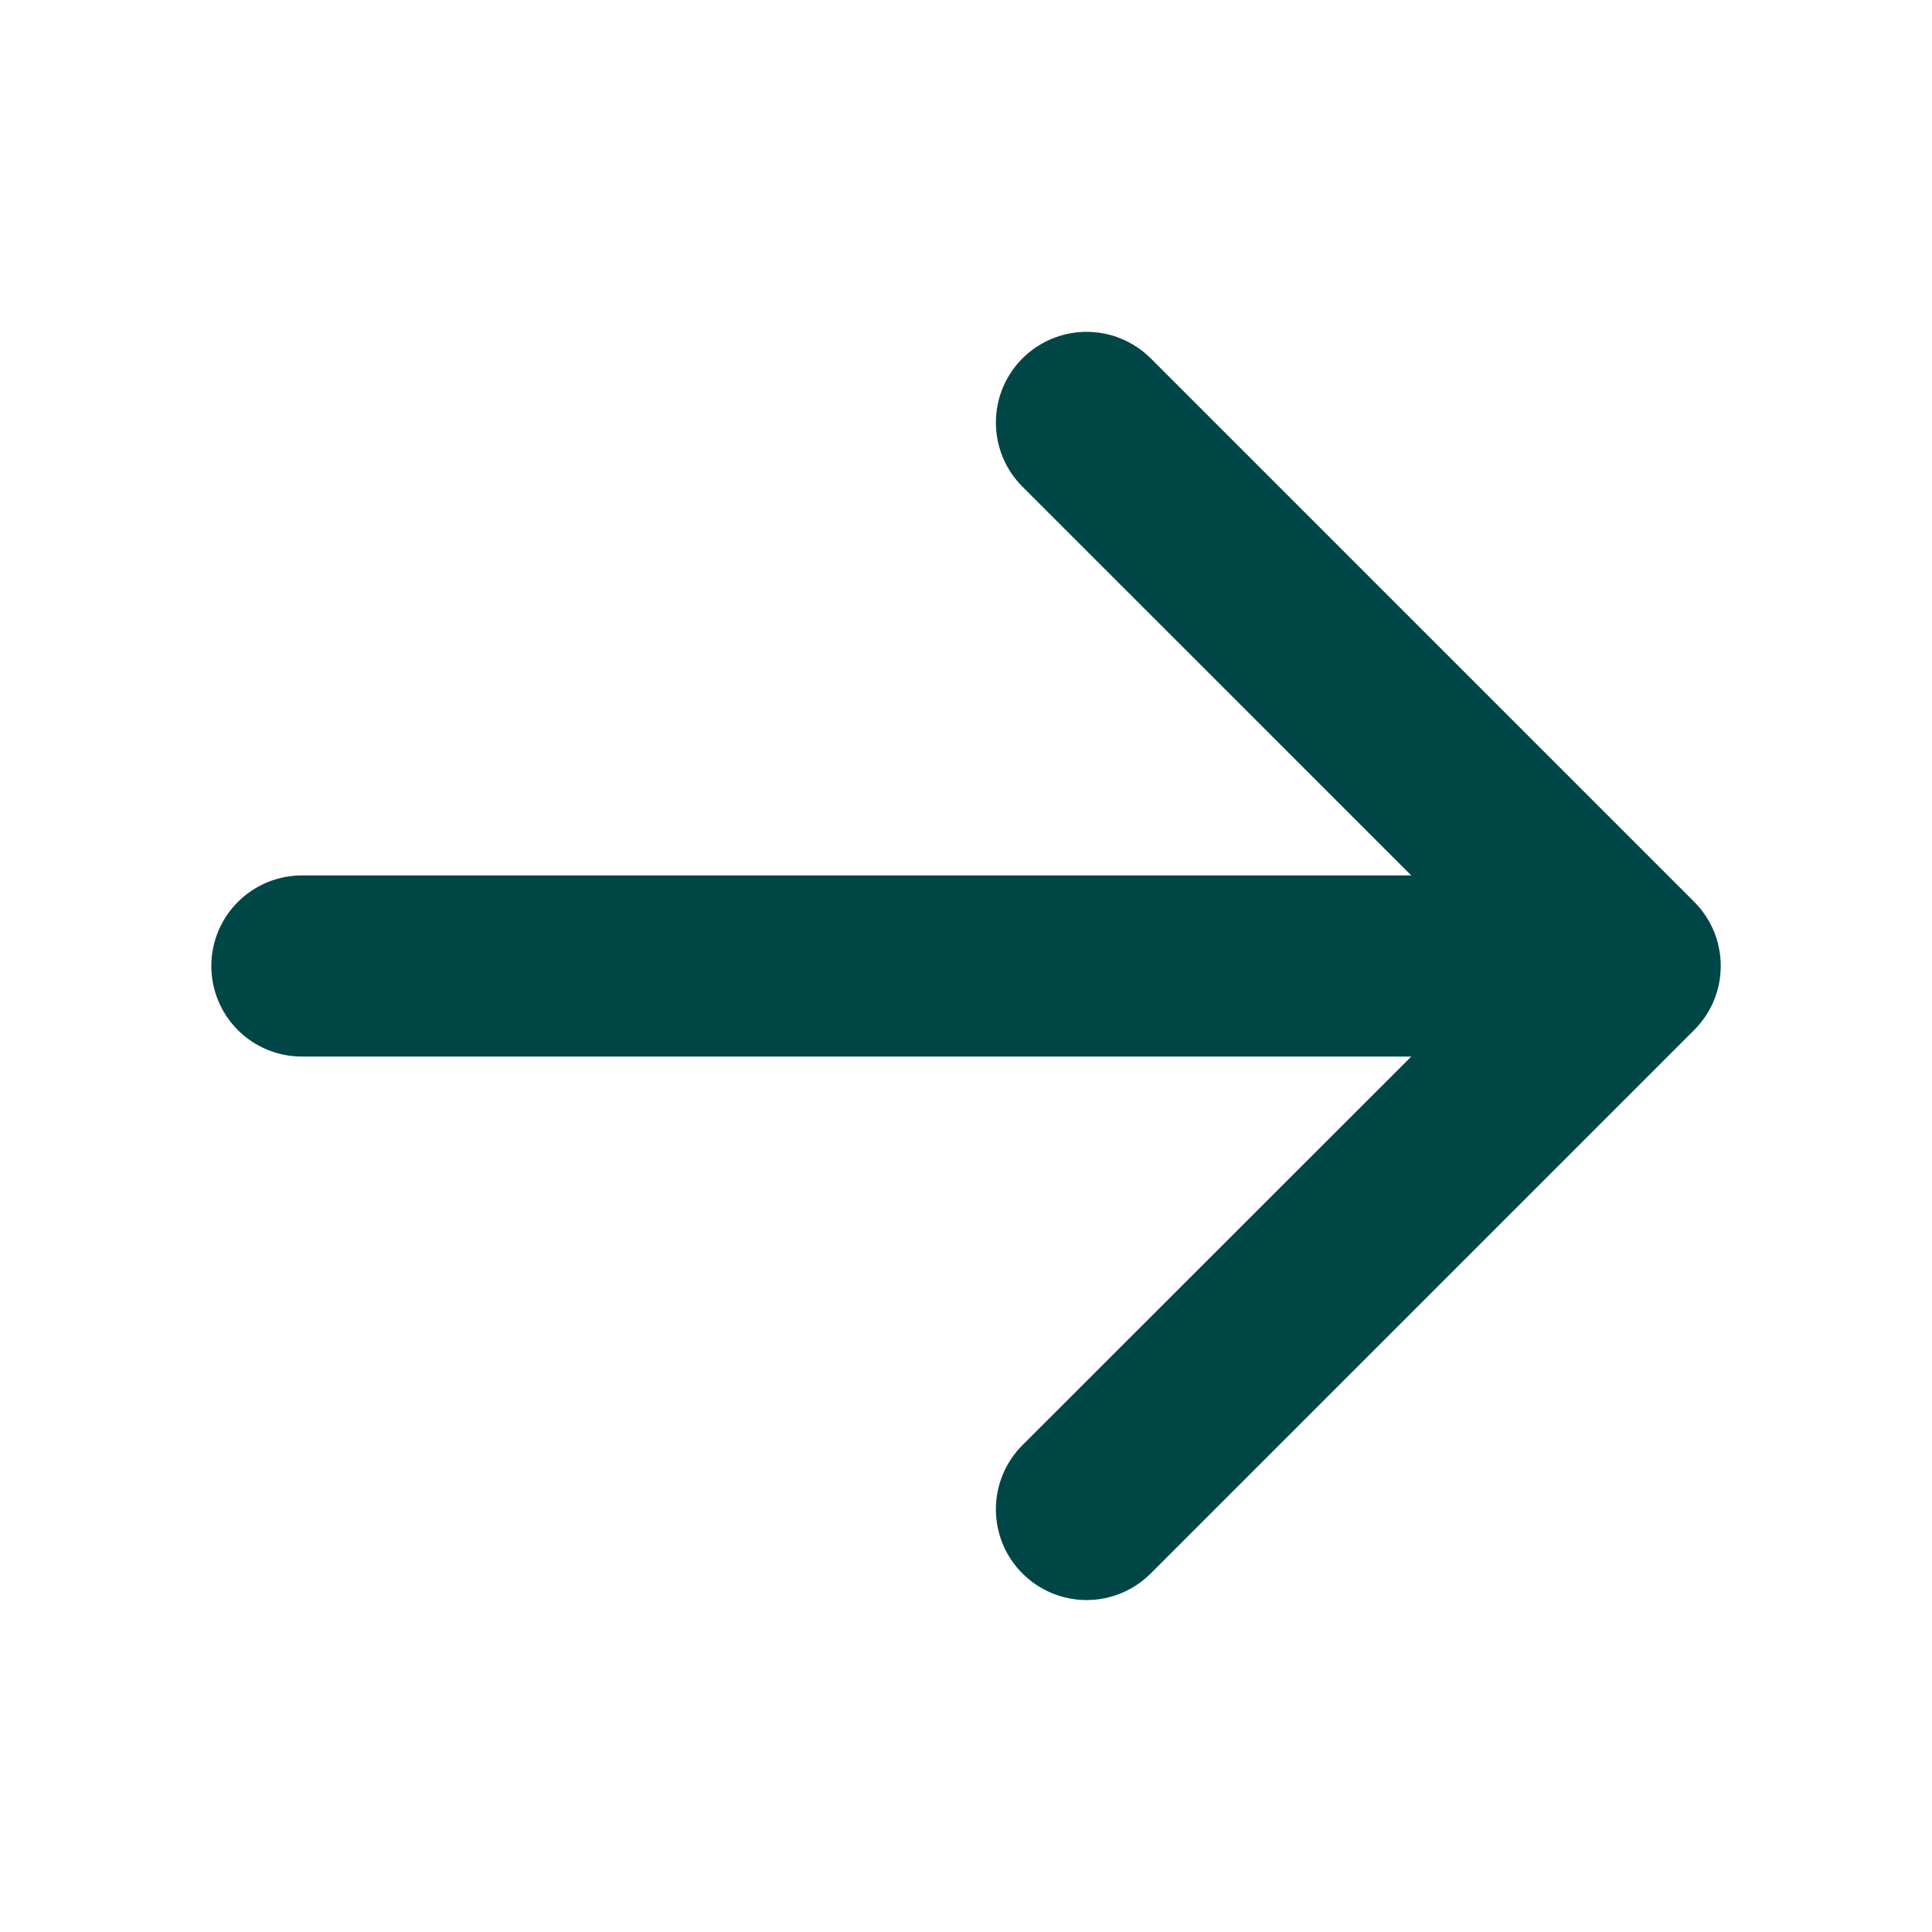 <svg width="32" height="32" viewBox="0 0 32 32" fill="none" xmlns="http://www.w3.org/2000/svg">
<path d="M3.5 16C3.5 15.602 3.658 15.221 3.939 14.94C4.221 14.658 4.602 14.5 5 14.5L23.375 14.5L16.935 8.061C16.653 7.78 16.495 7.397 16.495 6.999C16.495 6.6 16.653 6.218 16.935 5.936C17.217 5.655 17.599 5.496 17.997 5.496C18.396 5.496 18.778 5.655 19.06 5.936L28.06 14.936C28.2 15.076 28.311 15.241 28.387 15.424C28.462 15.606 28.501 15.801 28.501 15.999C28.501 16.196 28.462 16.392 28.387 16.574C28.311 16.756 28.2 16.922 28.06 17.061L19.06 26.061C18.92 26.201 18.755 26.312 18.573 26.387C18.39 26.463 18.195 26.502 17.997 26.502C17.8 26.502 17.605 26.463 17.422 26.387C17.24 26.312 17.075 26.201 16.935 26.061C16.795 25.922 16.685 25.756 16.609 25.574C16.534 25.392 16.495 25.196 16.495 24.999C16.495 24.802 16.534 24.606 16.609 24.424C16.685 24.241 16.795 24.076 16.935 23.936L23.375 17.5L5 17.5C4.602 17.5 4.221 17.342 3.939 17.061C3.658 16.779 3.5 16.398 3.5 16Z" fill="#004646"/>
</svg>
